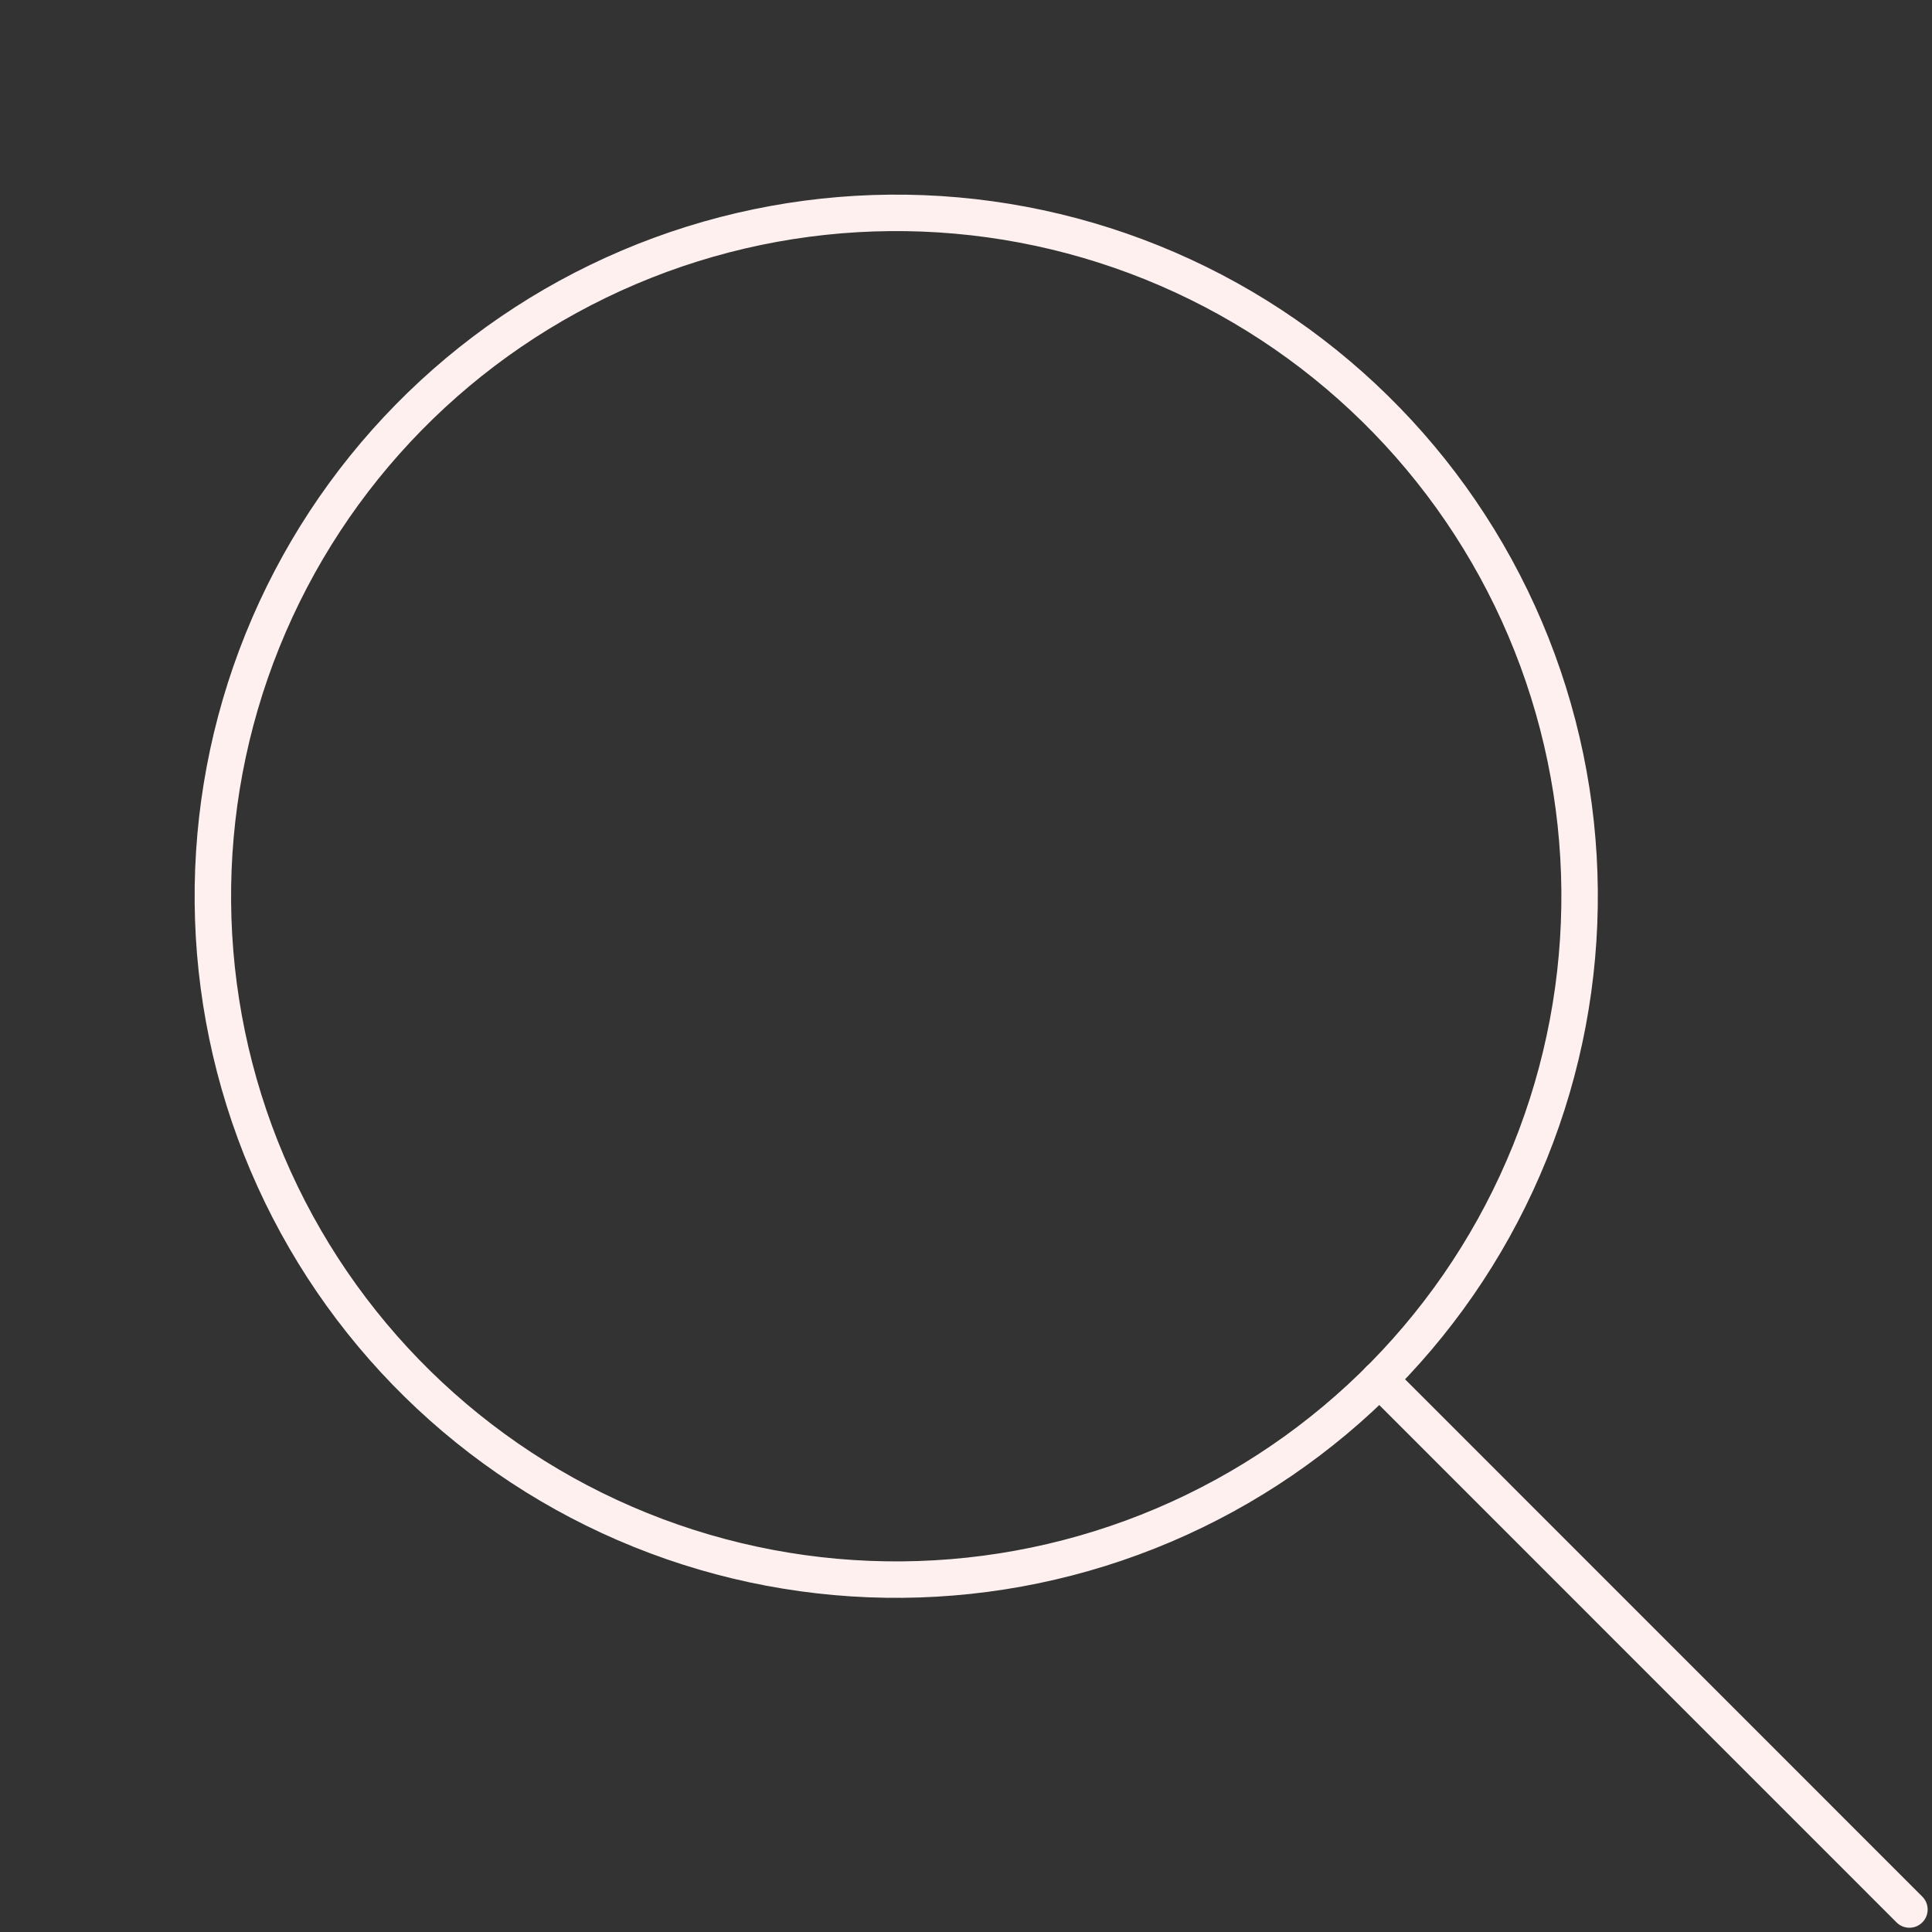 <svg xmlns="http://www.w3.org/2000/svg" width="159" height="159" viewBox="0 0 159 159" fill="none"><rect x="0" y="0" width="159" height="159" fill="#333333" stroke="none"/><path d="M21.998 95.757C27.832 109.484 38.88 120.332 52.713 125.914C66.545 131.496 82.028 131.354 95.756 125.52C109.484 119.685 120.332 108.637 125.913 94.805C131.495 80.972 131.353 65.489 125.519 51.761C119.685 38.033 108.636 27.186 94.804 21.604C80.972 16.022 65.488 16.164 51.761 21.998C38.033 27.832 27.185 38.881 21.603 52.713C16.022 66.546 16.164 82.029 21.998 95.757Z" stroke="#FFF0F0" stroke-width="3" stroke-linecap="round" stroke-linejoin="round"></path><path d="M113.523 113.523L157.142 157.149" stroke="#FFF0F0" stroke-width="3" stroke-linecap="round" stroke-linejoin="round"></path></svg>